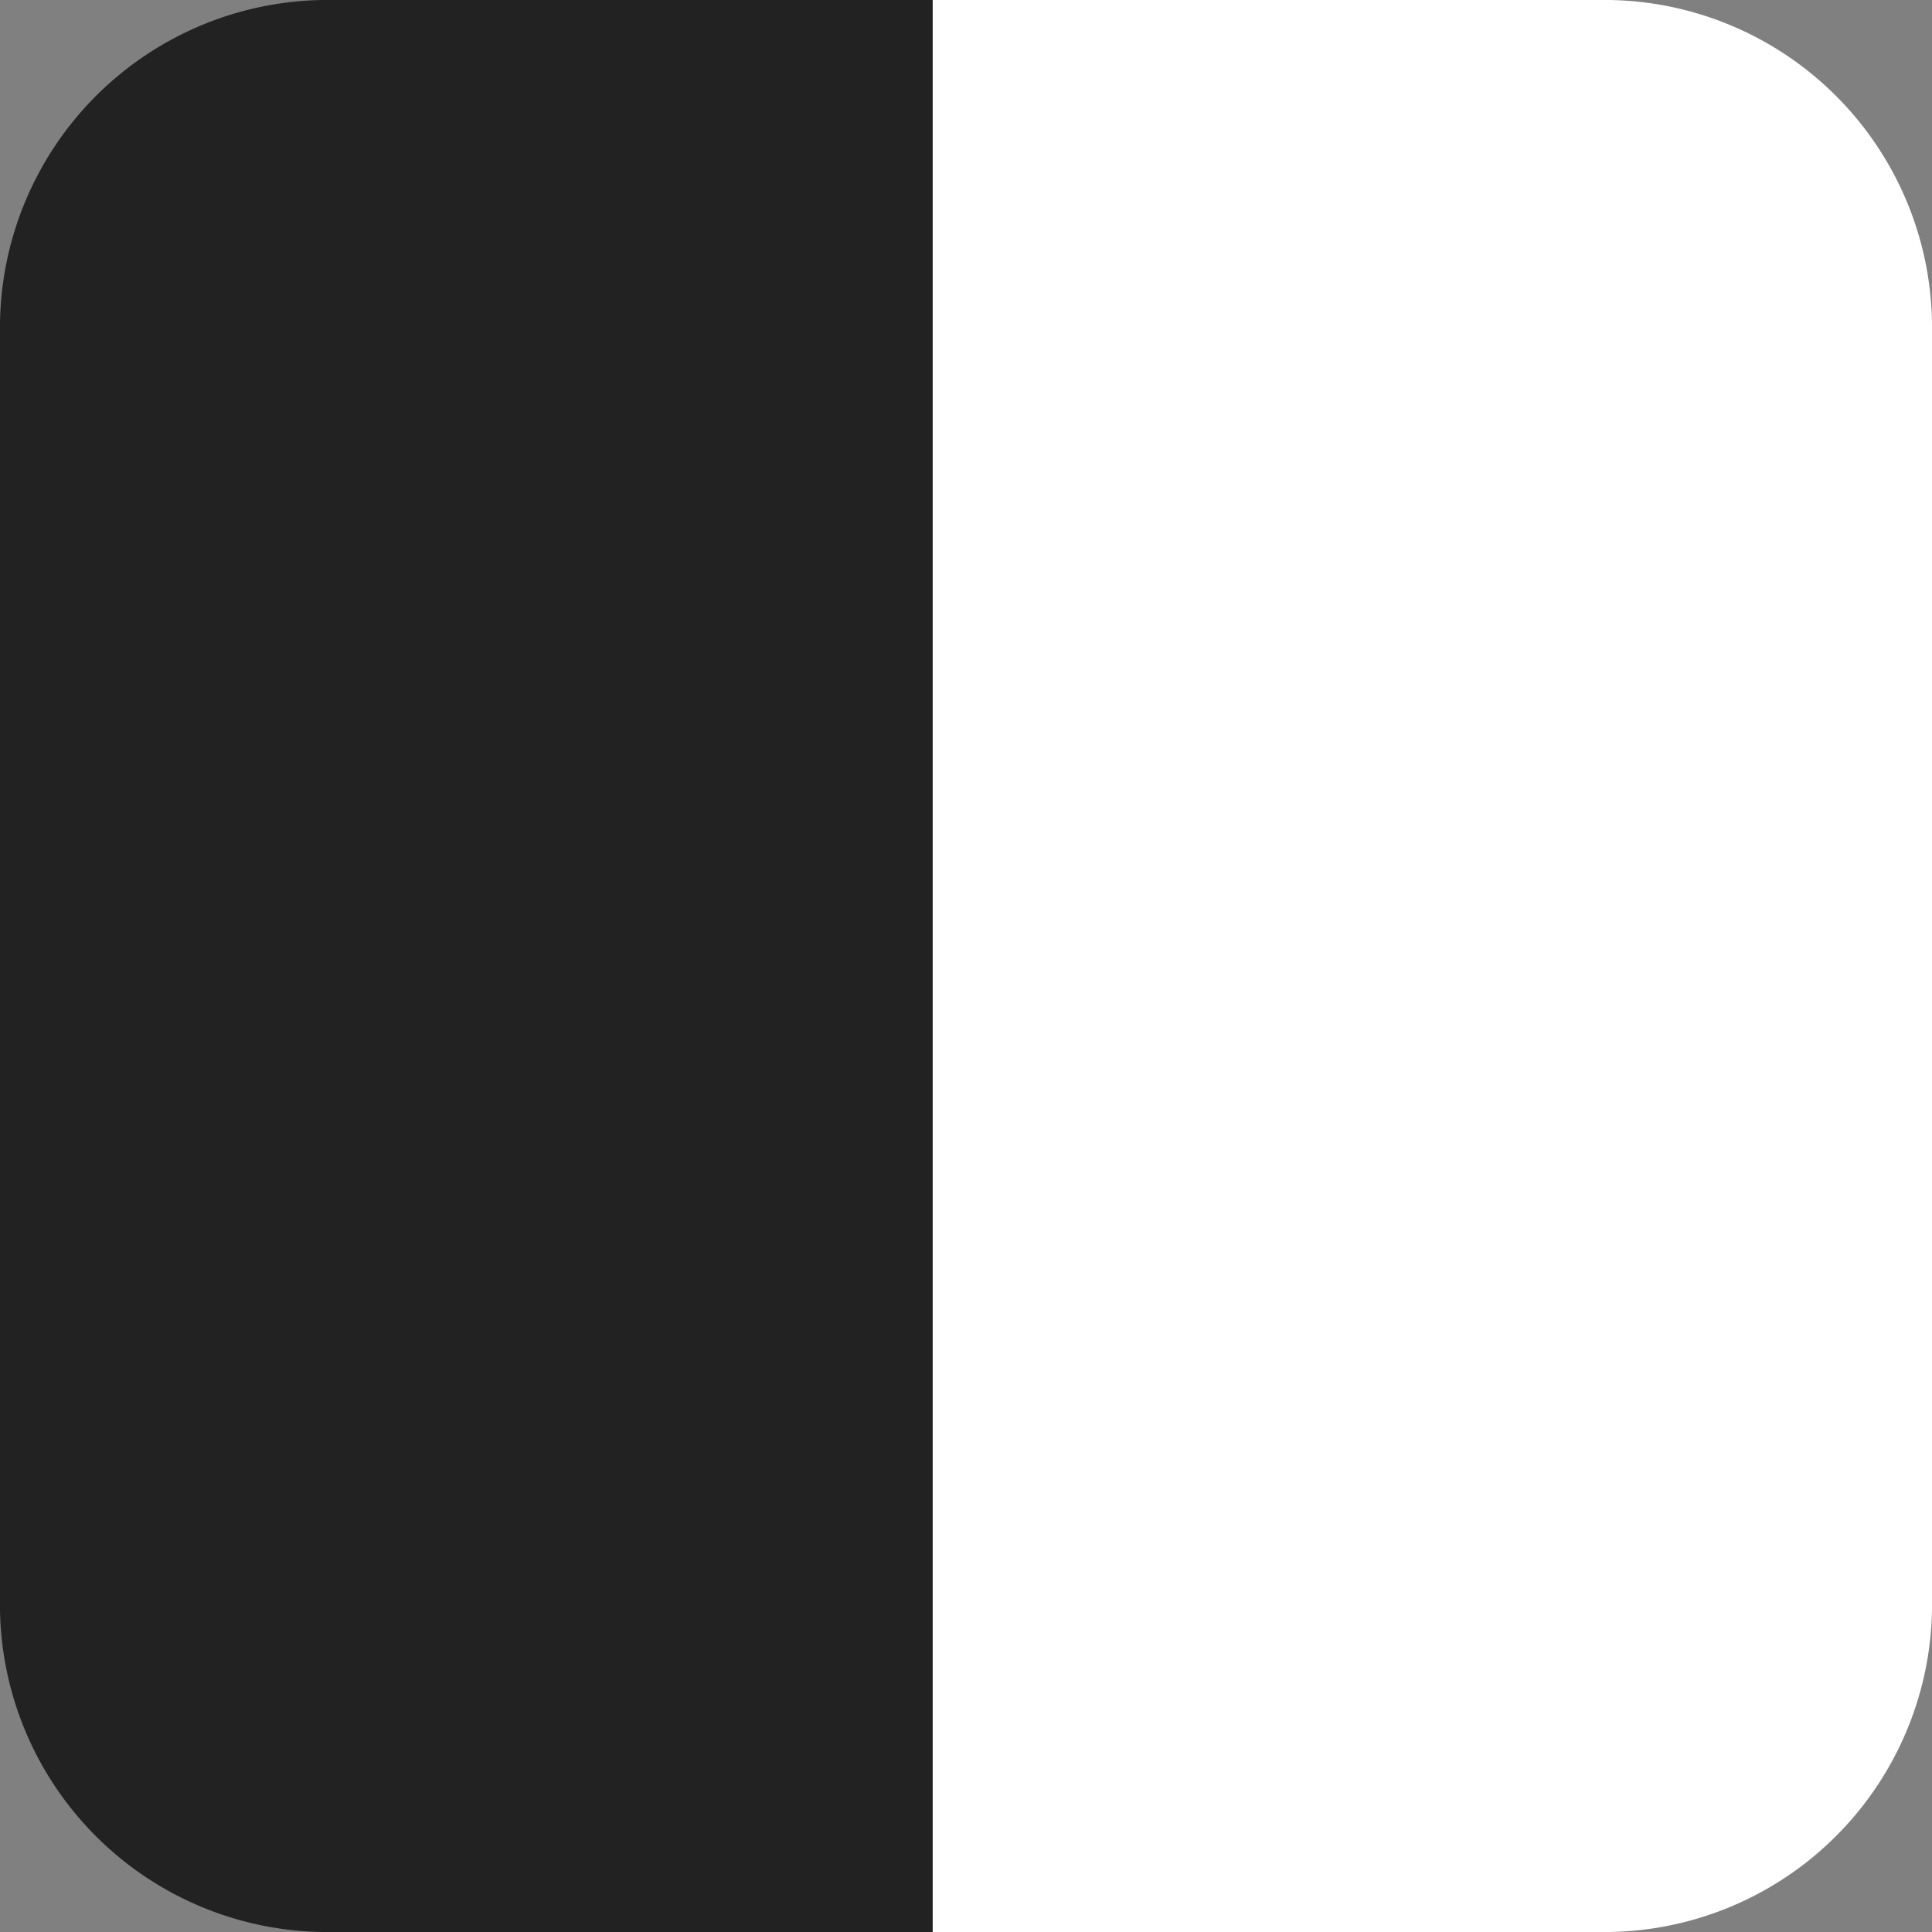 <svg id="Layer_1" data-name="Layer 1" xmlns="http://www.w3.org/2000/svg" viewBox="0 0 58 58"><rect x="0" y="0" width="58" height="58" fill="#808080" stroke="none"/><defs><style>.cls-1{fill:#222;}.cls-2{fill:#fff;}</style></defs><path id="Path_8" data-name="Path 8" class="cls-1" d="M56.11,56.32h20v58h-20a9.83,9.83,0,0,1-10-9.66V66A9.84,9.84,0,0,1,56.11,56.32Z" transform="translate(-46.11 -56.32)"/><path id="Path_9" data-name="Path 9" class="cls-2" d="M94.11,114.32h-20v-58h20a9.84,9.84,0,0,1,10,9.67v38.67A9.84,9.84,0,0,1,94.11,114.32Z" transform="translate(-46.11 -56.32)"/></svg>